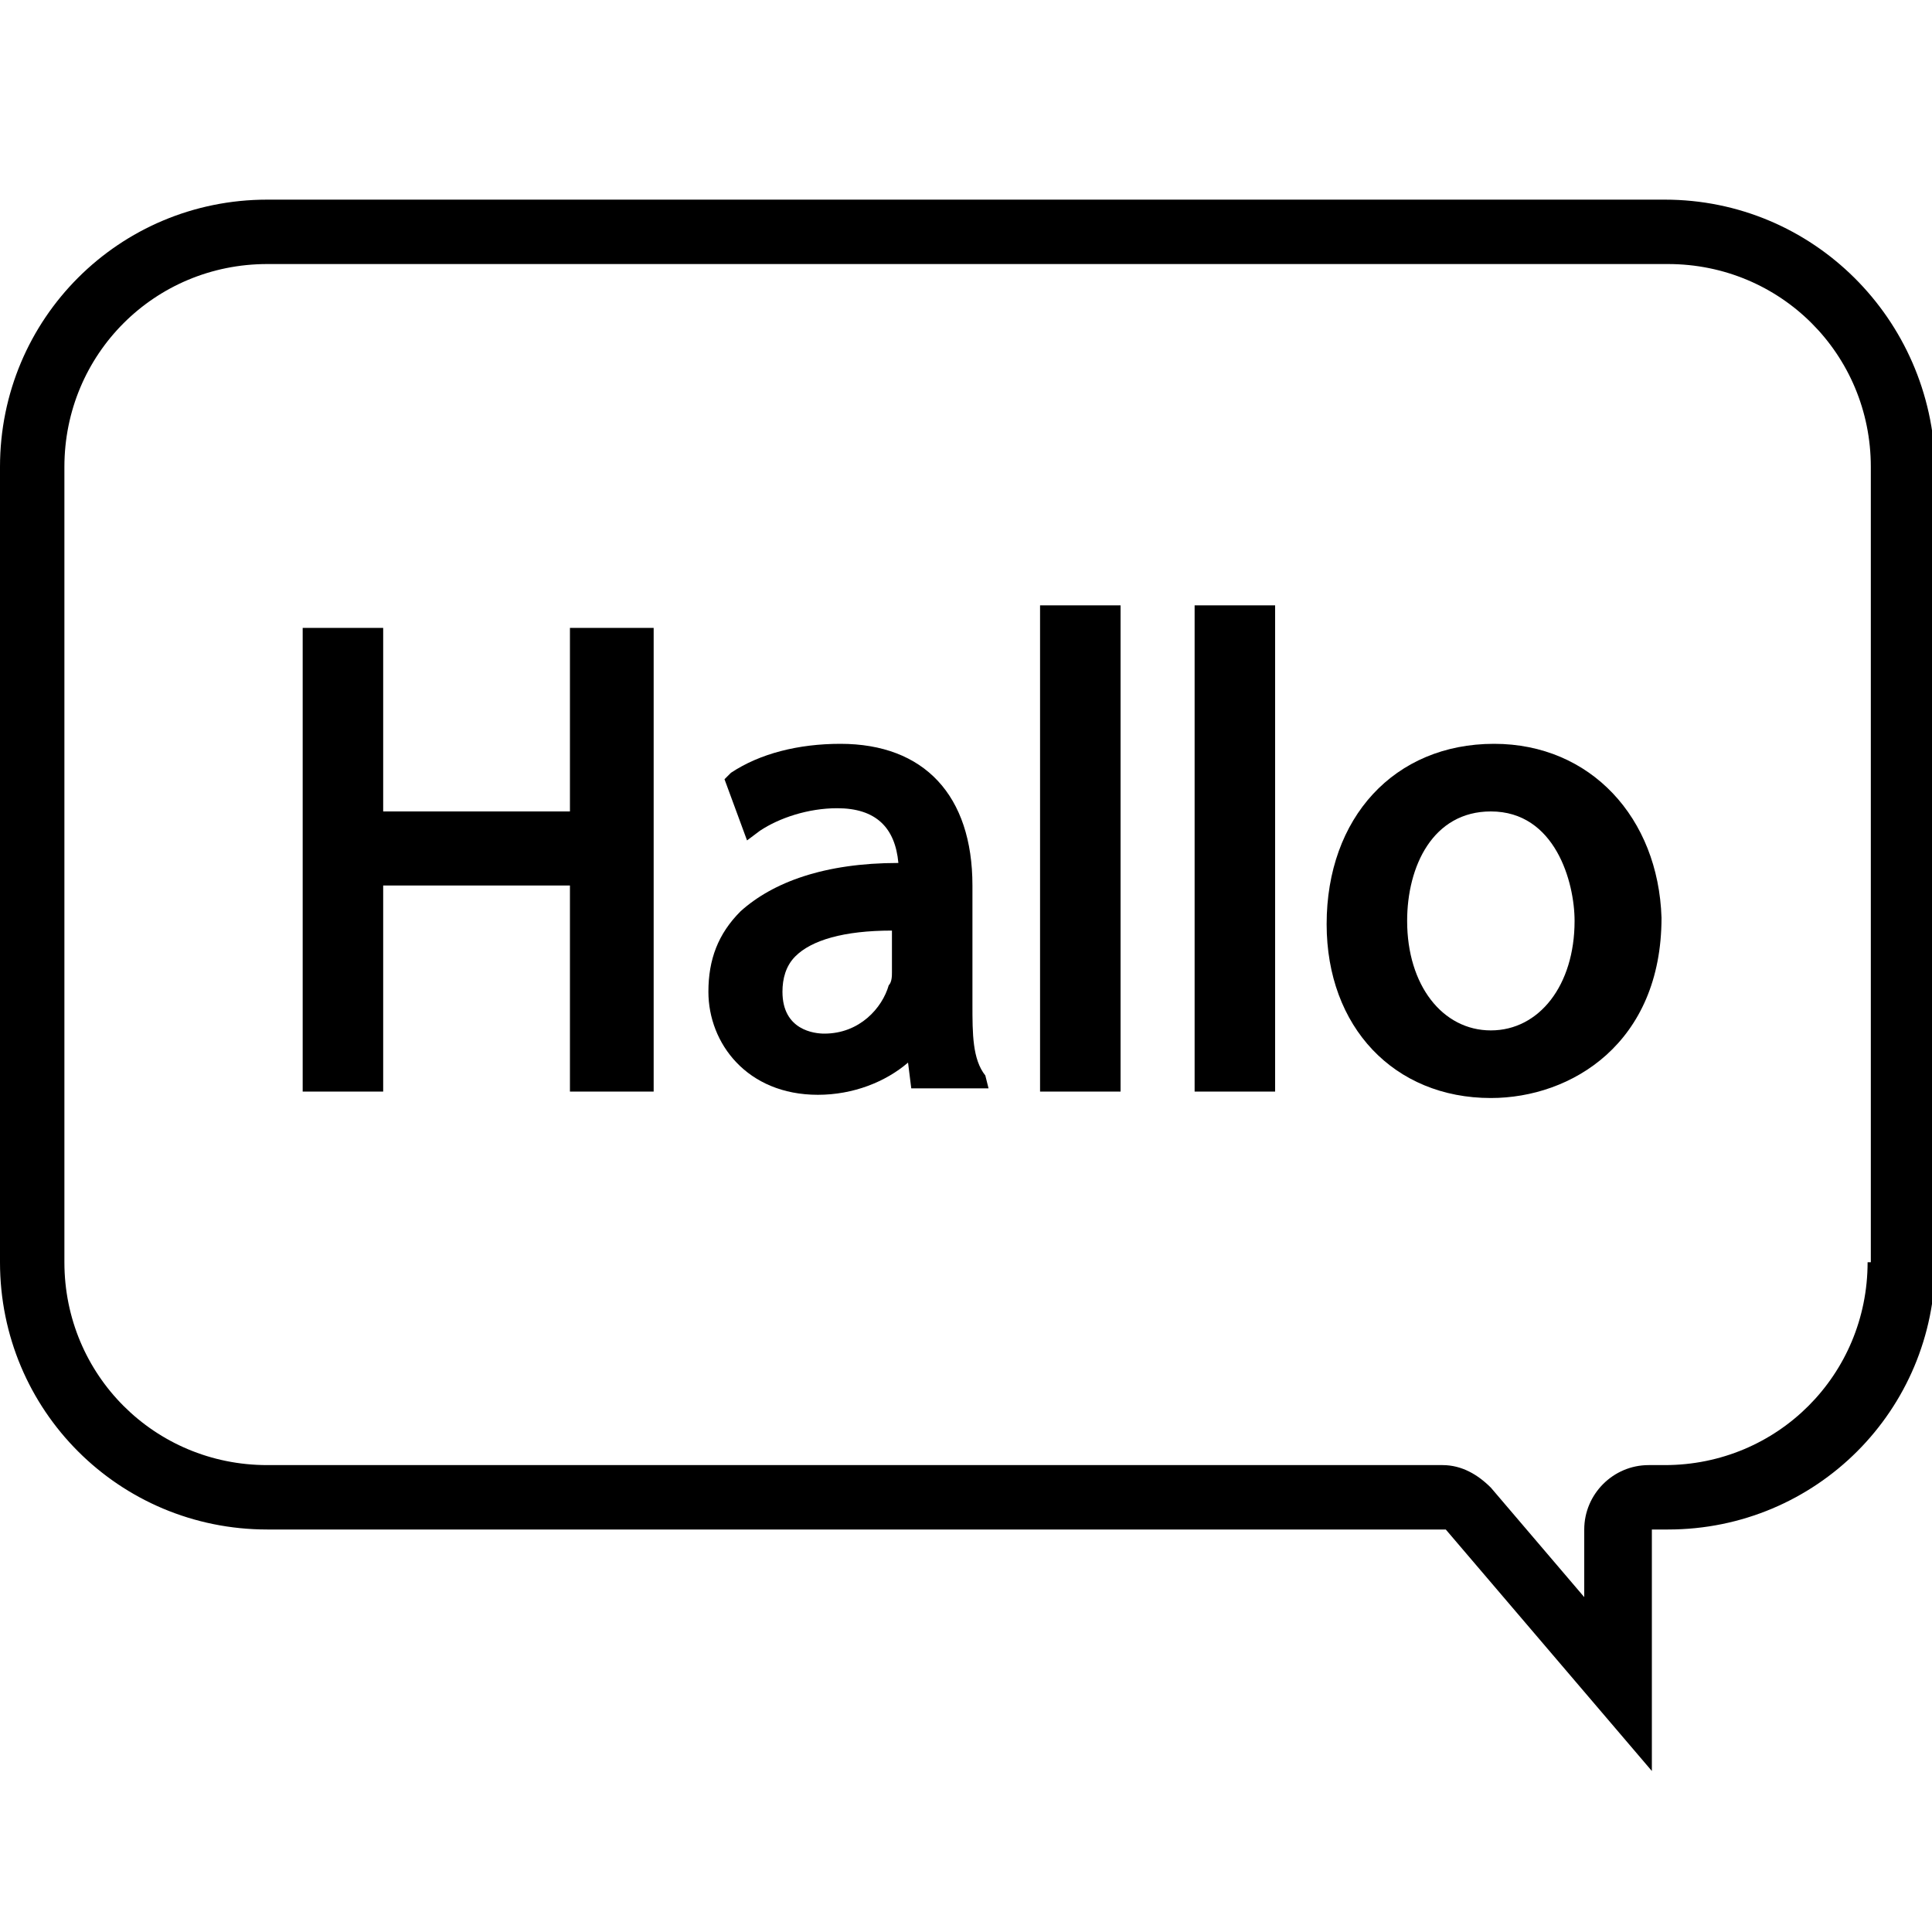 <?xml version="1.0" encoding="utf-8"?>
<!-- Generator: Adobe Illustrator 24.3.0, SVG Export Plug-In . SVG Version: 6.00 Build 0)  -->
<svg version="1.1" id="Ebene_1" xmlns="http://www.w3.org/2000/svg" xmlns:xlink="http://www.w3.org/1999/xlink" x="0px" y="0px"
	 viewBox="0 0 60 60" style="enable-background:new 0 0 60 60;" xml:space="preserve">
<g>
	<polygon points="17.7,25.2 11.9,25.2 11.9,19.5 9.4,19.5 9.4,33.9 11.9,33.9 11.9,27.5 17.7,27.5 17.7,33.9 20.3,33.9 20.3,19.5 
		17.7,19.5 	"/>
	<path d="M30.2,31.2v-3.7c0-2.8-1.5-4.4-4.1-4.4c-1.3,0-2.5,0.3-3.4,0.9l-0.2,0.2l0.7,1.9l0.4-0.3c0.6-0.4,1.5-0.7,2.4-0.7
		c1.2,0,1.8,0.6,1.9,1.7c-2.3,0-3.9,0.6-4.9,1.5c-0.7,0.7-1,1.5-1,2.5c0,1.6,1.2,3.2,3.4,3.2c1.1,0,2.1-0.4,2.8-1l0.1,0.8h2.4
		l-0.1-0.4C30.2,32.9,30.2,32.1,30.2,31.2z M25.6,32.1c-0.3,0-1.3-0.1-1.3-1.3c0-0.4,0.1-0.8,0.4-1.1c0.5-0.5,1.5-0.8,3-0.8v1.3
		c0,0.1,0,0.3-0.1,0.4C27.4,31.3,26.7,32.1,25.6,32.1z"/>
	<rect x="32.3" y="18.8" width="2.5" height="15.1"/>
	<rect x="37.1" y="18.8" width="2.5" height="15.1"/>
	<path d="M46.4,23.1c-3.1,0-5.2,2.3-5.2,5.6c0,3.2,2.1,5.4,5.1,5.4c2.5,0,5.3-1.7,5.3-5.6C51.5,25.4,49.4,23.1,46.4,23.1z
		 M46.3,25.2c2,0,2.6,2.2,2.6,3.4c0,2-1.1,3.4-2.6,3.4c-1.5,0-2.6-1.4-2.6-3.4C43.7,26.9,44.5,25.2,46.3,25.2z"/>
	<path d="M51.7,6.2H8.3C3.7,6.2,0,9.9,0,14.5v24.7c0,4.6,3.7,8.3,8.3,8.3h36.6l6.4,7.5v-7.5h0.5c4.6,0,8.3-3.7,8.3-8.3V14.5
		C60,9.9,56.3,6.2,51.7,6.2z M58,39.2c0,3.5-2.8,6.3-6.3,6.3h-0.5c-1.1,0-2,0.9-2,2v2.1l-2.9-3.4c-0.4-0.4-0.9-0.7-1.5-0.7H8.3
		c-3.5,0-6.3-2.8-6.3-6.3V14.5C2,11,4.8,8.2,8.3,8.2h43.5c3.5,0,6.3,2.8,6.3,6.3V39.2z"/>
</g>
</svg>
